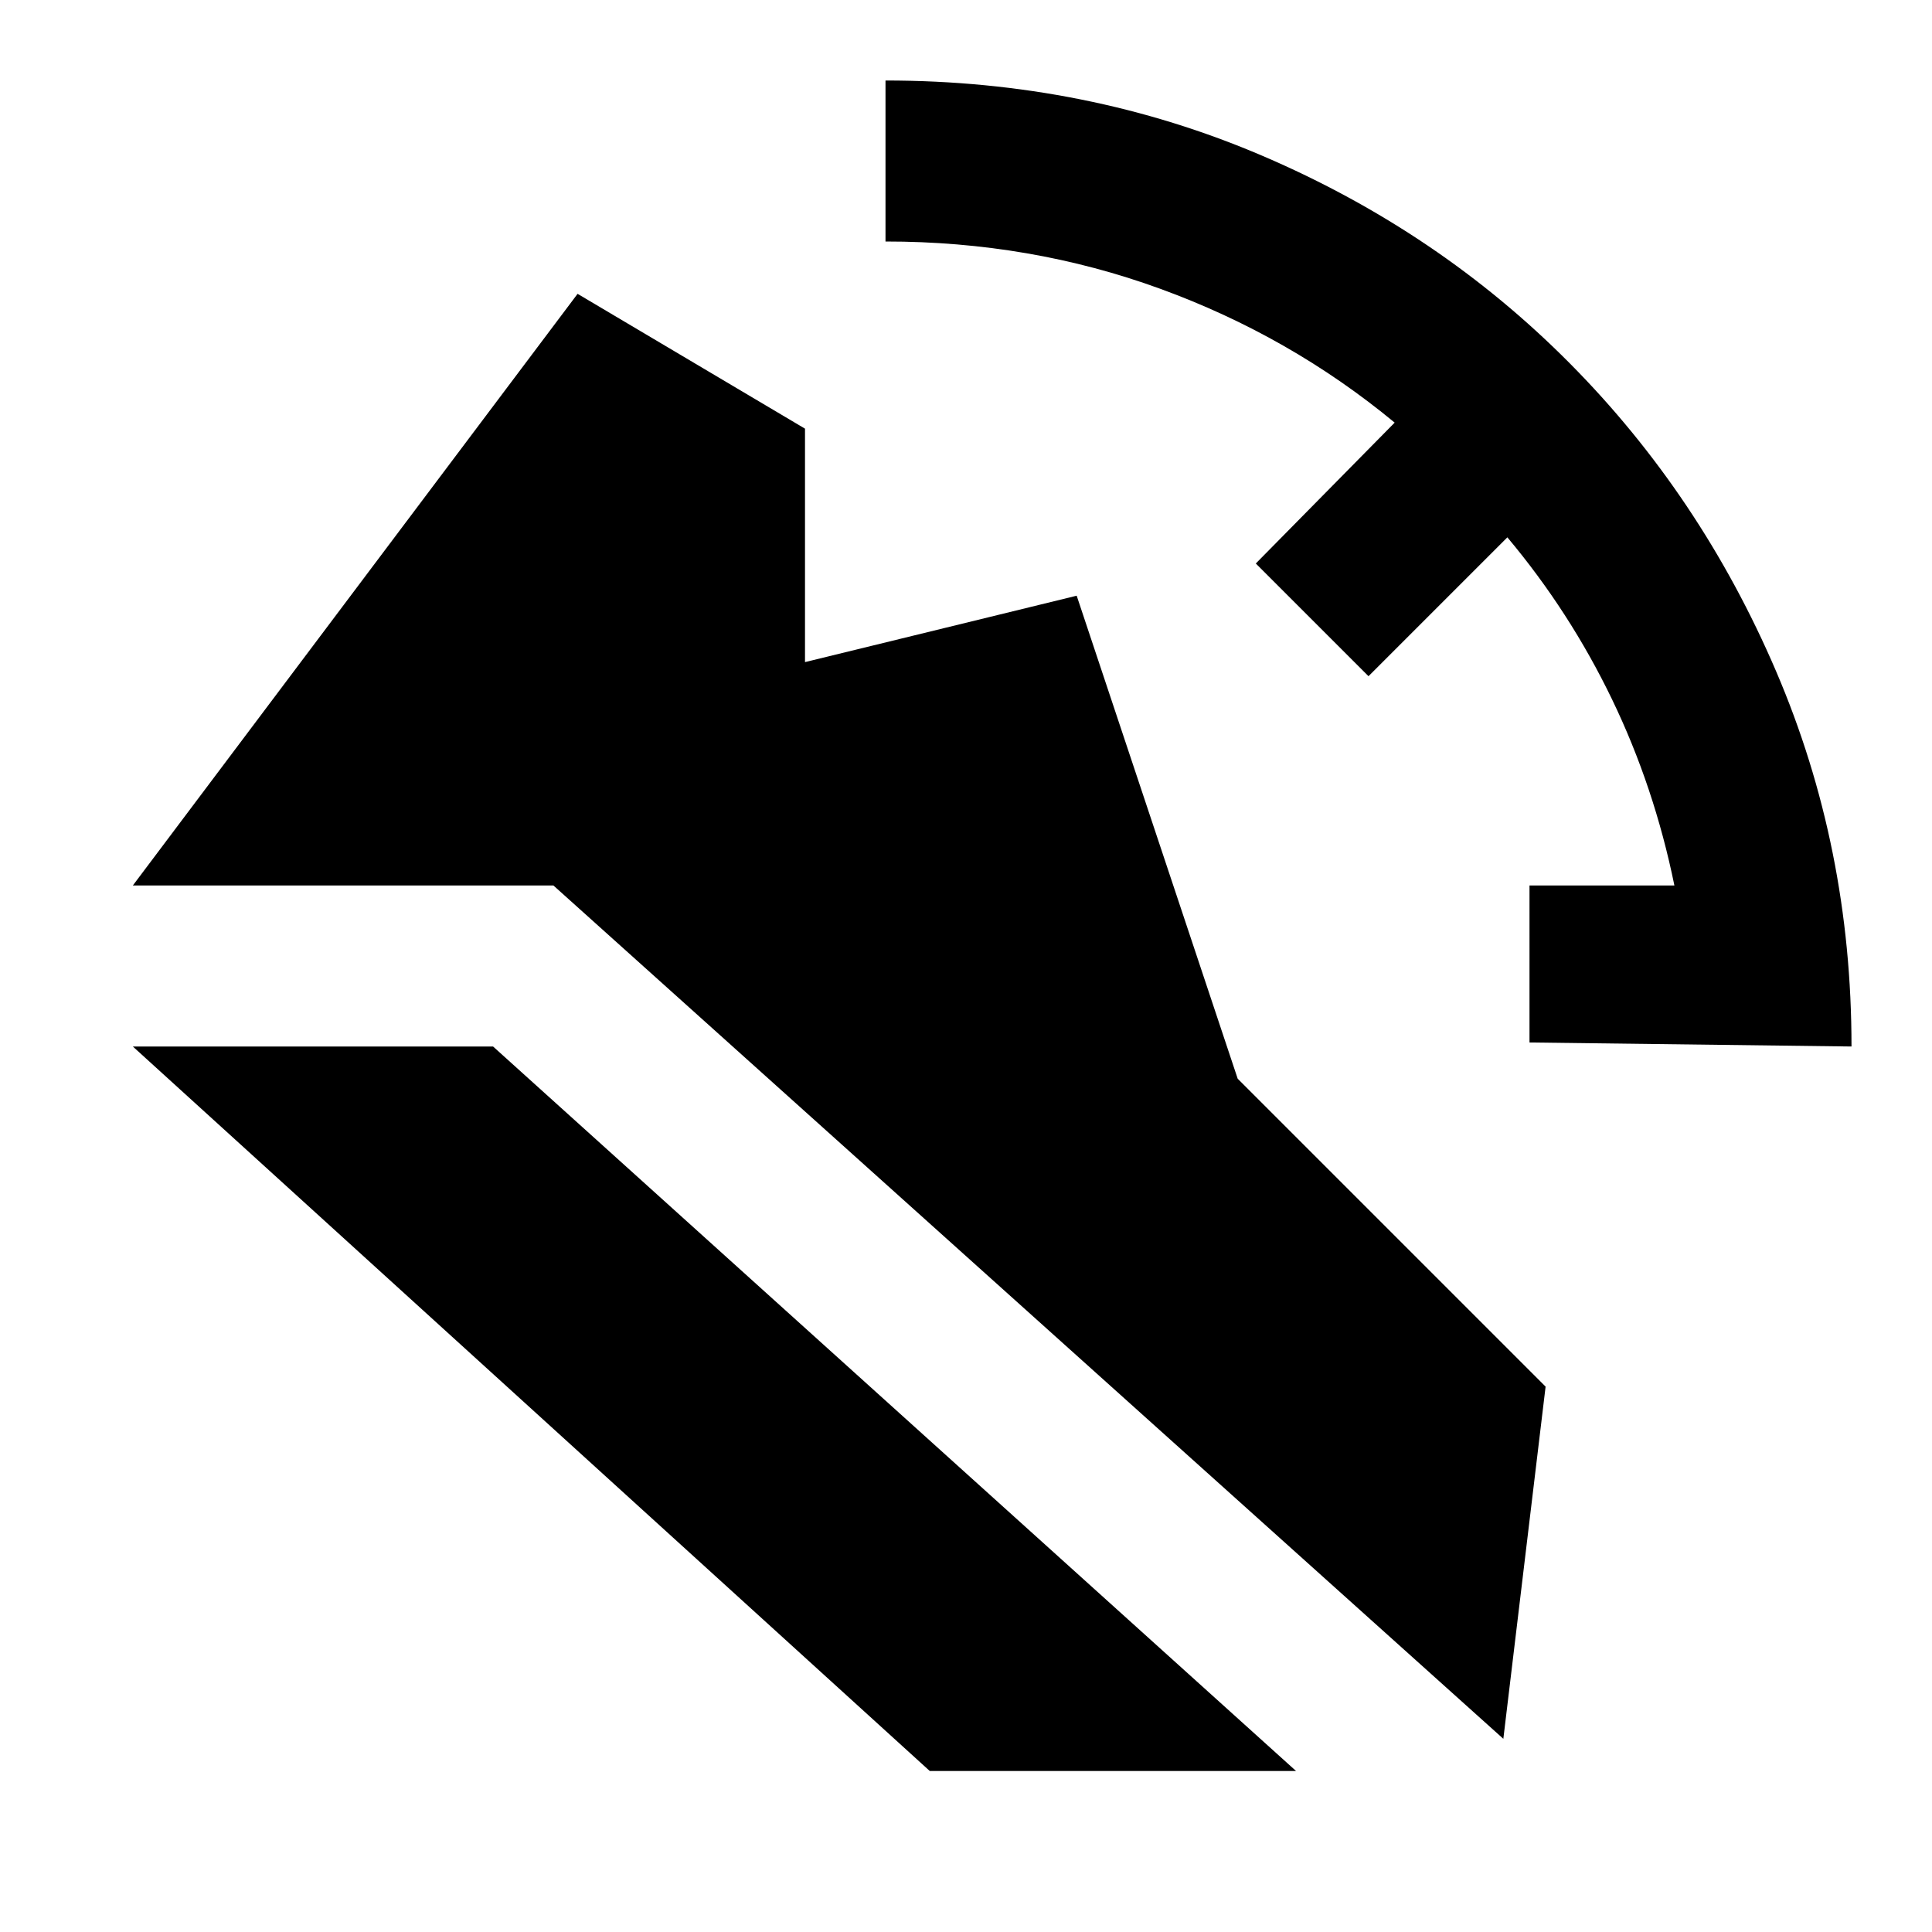 <?xml version="1.0" encoding="utf-8"?>
<!-- Generator: www.svgicons.com -->
<svg xmlns="http://www.w3.org/2000/svg" width="800" height="800" viewBox="0 0 24 24">
<path fill="currentColor" d="m23 13l-4-.05V11h1.8q-.25-1.225-.775-2.313t-1.3-2.012L17 8.4L15.6 7l1.725-1.75q-1.3-1.075-2.913-1.663T11 3V1q2.5 0 4.688.938T19.5 4.513q1.625 1.637 2.563 3.825T23 13Zm-7.625.4l-2-6L10 8.225v-2.9L7.175 3.65L1.65 11h5.225l11.8 10.6l.525-4.375l-3.825-3.825ZM11.55 22h4.55l-9.975-9H1.65l9.9 9Z"/>
</svg>
